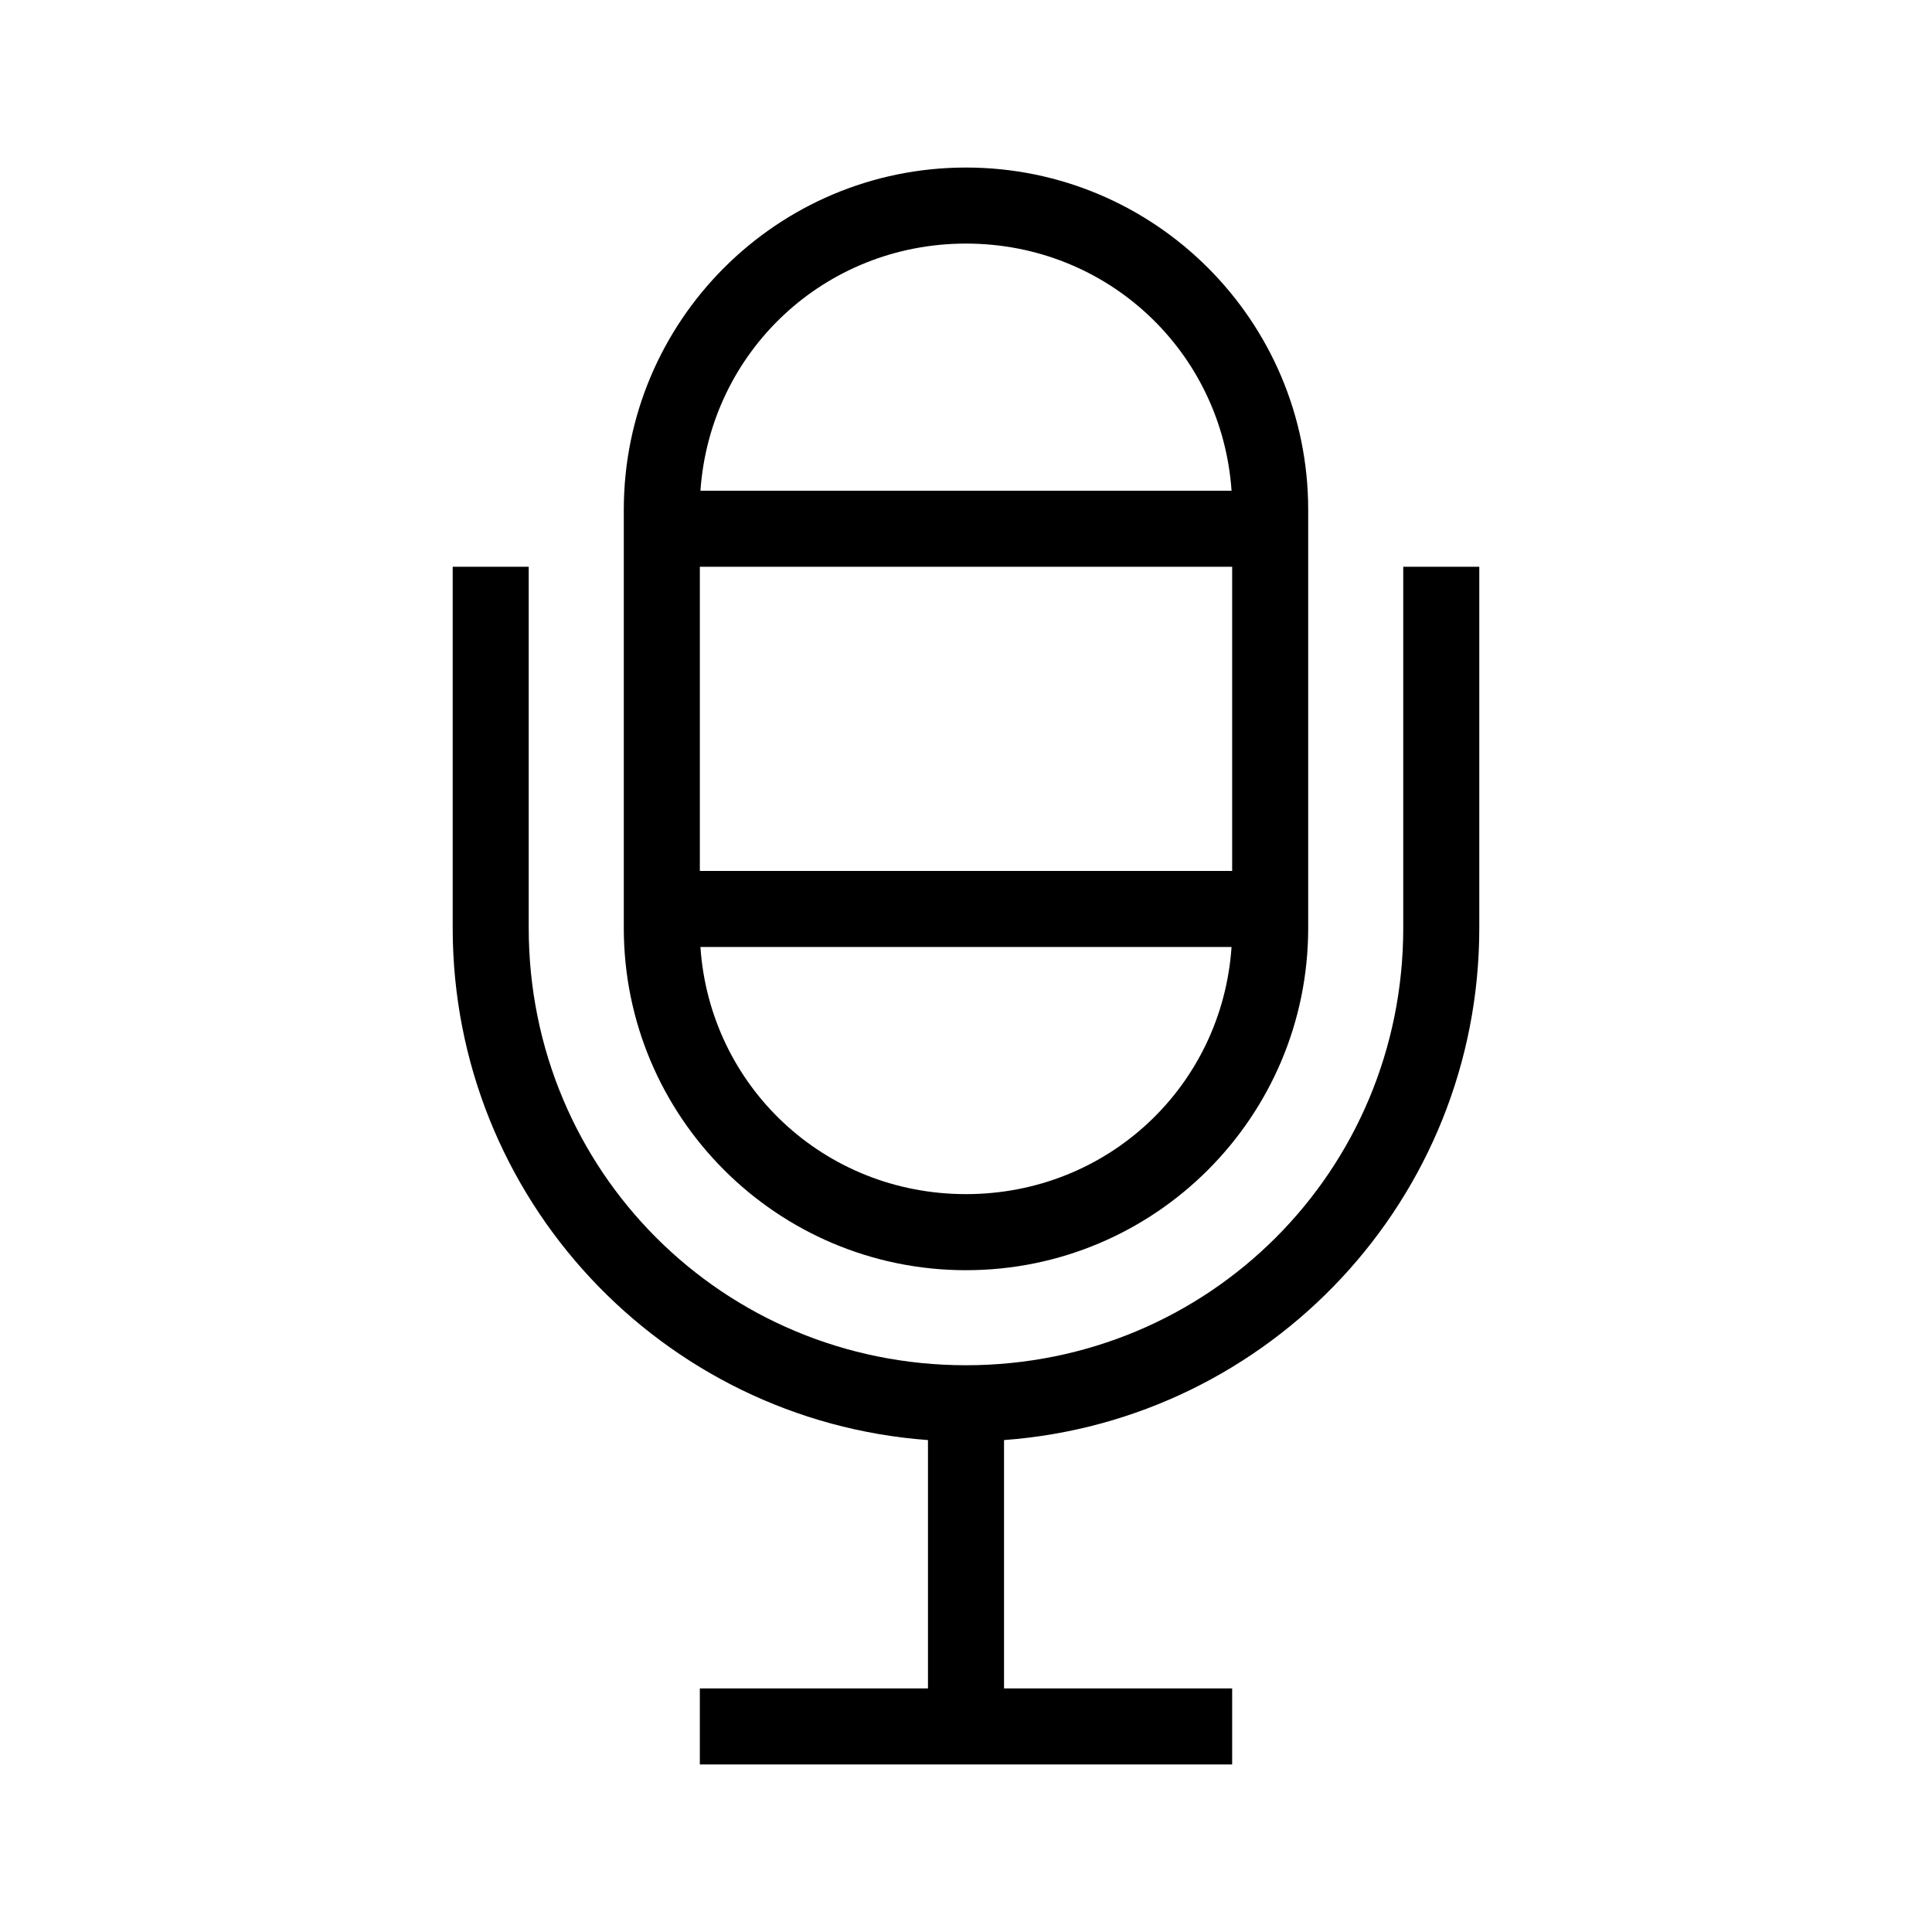 <?xml version="1.0" encoding="UTF-8"?>
<!-- Uploaded to: ICON Repo, www.svgrepo.com, Generator: ICON Repo Mixer Tools -->
<svg fill="#000000" width="800px" height="800px" version="1.1" viewBox="144 144 512 512" xmlns="http://www.w3.org/2000/svg">
 <path d="m400 188.4c-50.066 0-90.688 40.621-90.688 90.688v110.84c0 50.066 40.621 90.688 90.688 90.688 50.062 0 90.684-40.621 90.684-90.688v-110.84c0-50.066-40.621-90.688-90.684-90.688zm0 20.152c37.543 0 67.816 28.656 70.375 65.496h-140.75c2.559-36.84 32.832-65.496 70.379-65.496zm-136.03 85.648v95.723c0 71.77 55.52 130.53 125.95 135.71v65.809h-60.457v20.152h141.07v-20.152h-60.457v-65.809c70.434-5.188 125.95-63.945 125.95-135.71v-95.723h-20.152v95.723c0 64.371-51.508 115.88-115.88 115.88-64.371 0-115.88-51.504-115.88-115.88v-95.723zm65.496 0h141.07v80.609h-141.07zm0.156 100.76h140.75c-2.508 36.891-32.797 65.496-70.375 65.496-37.582 0-67.871-28.605-70.379-65.496z"/>
</svg>